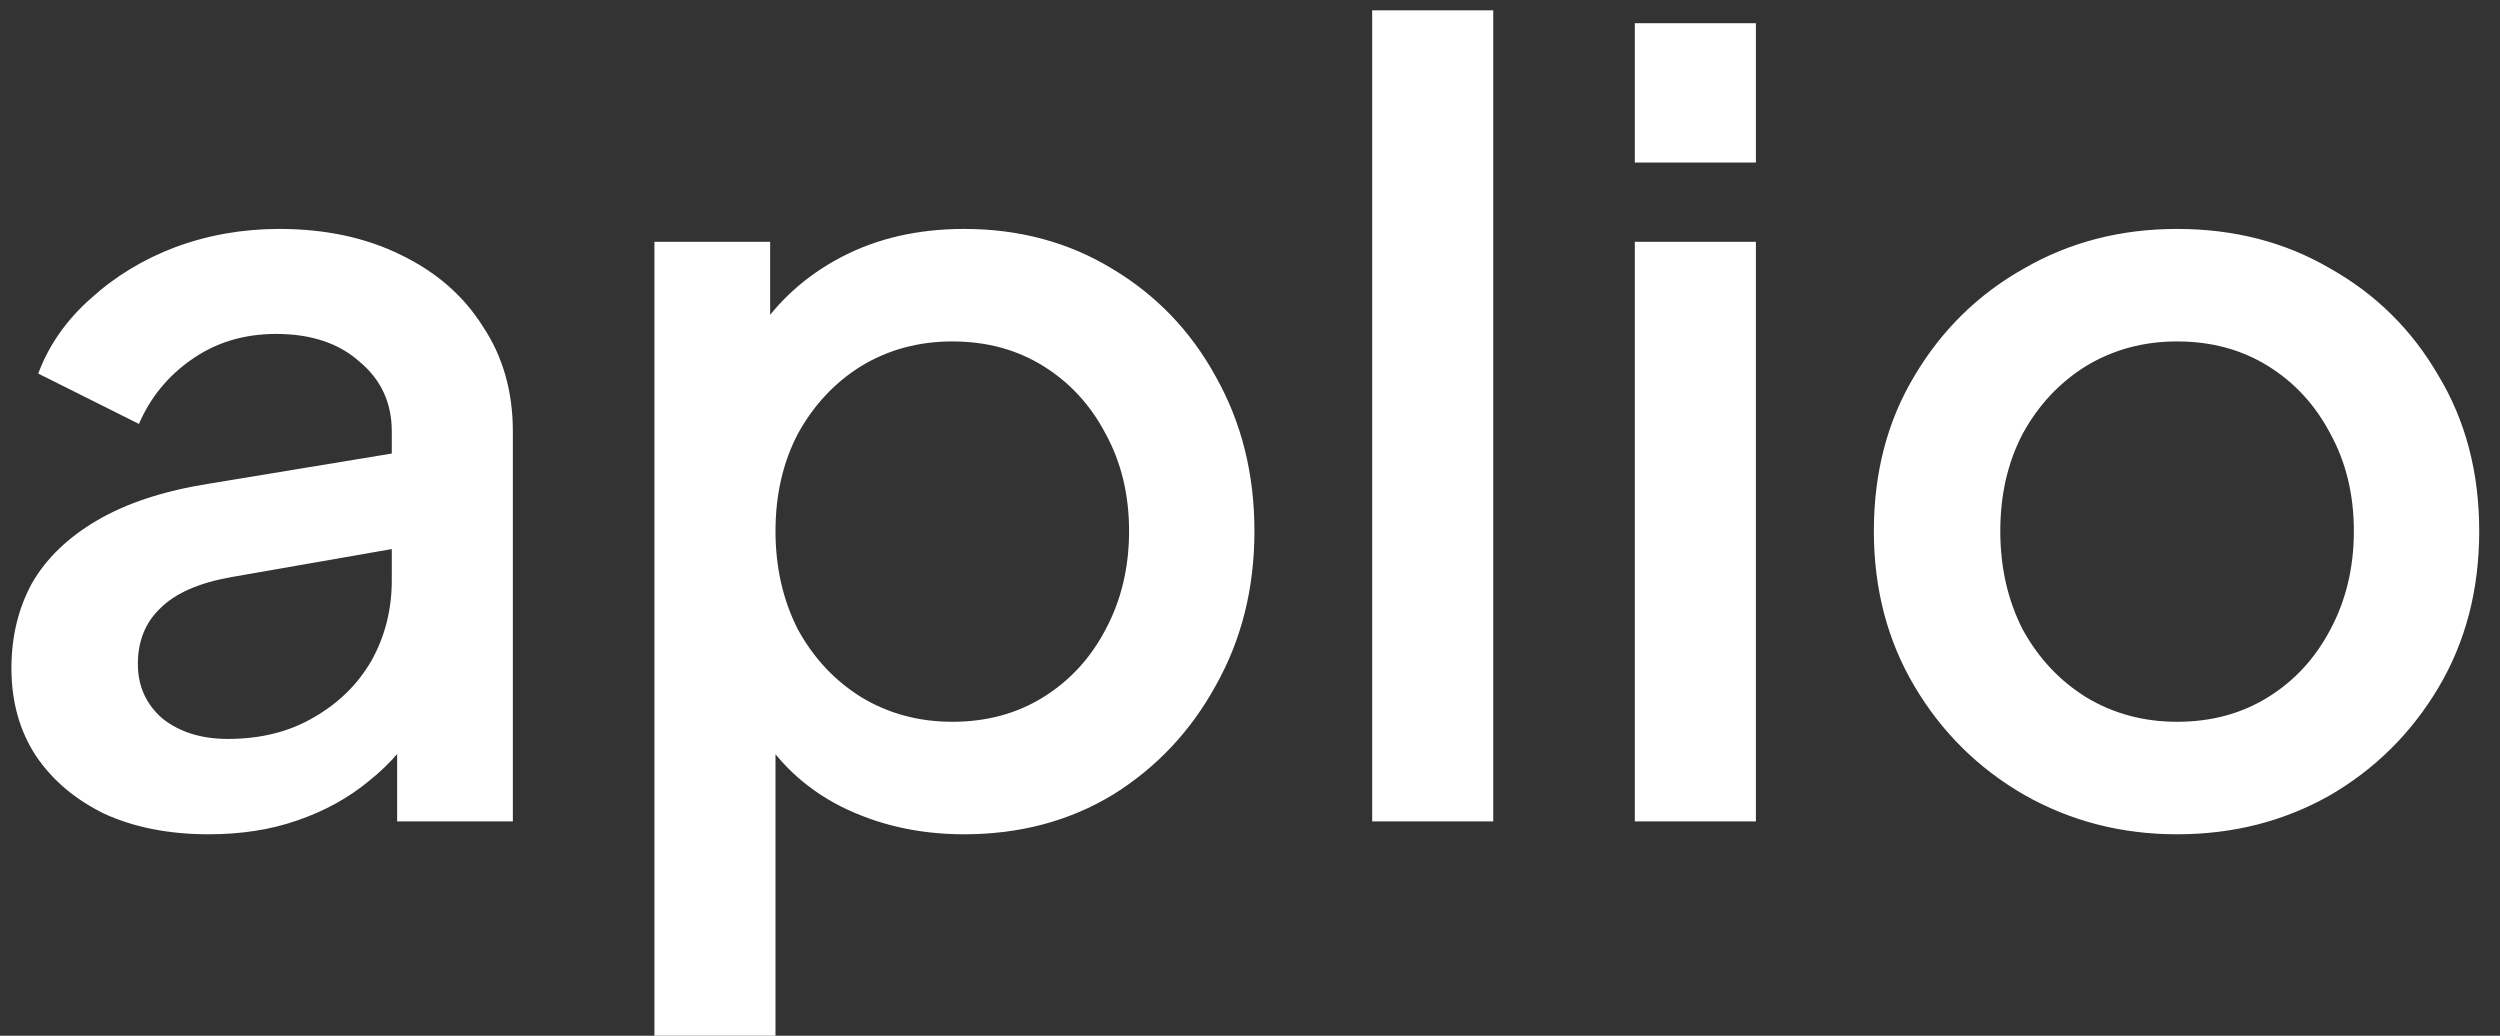 <svg width="70" height="29" viewBox="0 0 70 29" fill="none" xmlns="http://www.w3.org/2000/svg">
<rect x="0" y="0" width="70" height="29" fill="#333333" stroke="none"/>
<path d="M5.84 23.36C4.74 23.36 3.77 23.17 2.93 22.79C2.11 22.39 1.47 21.85 1.01 21.17C0.55 20.47 0.32 19.65 0.32 18.71C0.32 17.83 0.51 17.04 0.89 16.34C1.29 15.64 1.9 15.05 2.72 14.57C3.54 14.09 4.57 13.75 5.81 13.55L11.45 12.62V15.29L6.47 16.16C5.57 16.32 4.91 16.61 4.49 17.03C4.07 17.43 3.86 17.95 3.86 18.59C3.86 19.21 4.09 19.72 4.55 20.12C5.03 20.5 5.64 20.69 6.38 20.69C7.3 20.69 8.1 20.49 8.78 20.09C9.48 19.69 10.02 19.16 10.4 18.5C10.78 17.82 10.97 17.07 10.97 16.25V12.08C10.97 11.28 10.67 10.63 10.07 10.13C9.49 9.61 8.71 9.35 7.73 9.35C6.83 9.35 6.04 9.59 5.36 10.07C4.7 10.53 4.21 11.13 3.89 11.87L1.07 10.46C1.37 9.66 1.86 8.96 2.54 8.36C3.22 7.74 4.01 7.26 4.91 6.92C5.83 6.58 6.8 6.41 7.82 6.41C9.1 6.41 10.23 6.65 11.21 7.13C12.21 7.61 12.98 8.28 13.52 9.14C14.08 9.98 14.36 10.96 14.36 12.08V23H11.12V20.06L11.81 20.15C11.43 20.81 10.94 21.38 10.34 21.86C9.76 22.34 9.09 22.71 8.33 22.97C7.59 23.23 6.76 23.36 5.84 23.36ZM18.324 29V6.77H21.564V10.13L21.174 9.35C21.774 8.43 22.574 7.71 23.574 7.19C24.574 6.67 25.714 6.41 26.994 6.41C28.534 6.41 29.914 6.78 31.134 7.52C32.374 8.26 33.344 9.27 34.044 10.55C34.764 11.83 35.124 13.27 35.124 14.87C35.124 16.47 34.764 17.91 34.044 19.19C33.344 20.47 32.384 21.49 31.164 22.25C29.944 22.99 28.554 23.36 26.994 23.36C25.734 23.36 24.584 23.1 23.544 22.58C22.524 22.06 21.734 21.31 21.174 20.33L21.714 19.7V29H18.324ZM26.664 20.21C27.624 20.21 28.474 19.98 29.214 19.52C29.954 19.06 30.534 18.43 30.954 17.63C31.394 16.81 31.614 15.89 31.614 14.87C31.614 13.85 31.394 12.94 30.954 12.14C30.534 11.34 29.954 10.71 29.214 10.25C28.474 9.79 27.624 9.56 26.664 9.56C25.724 9.56 24.874 9.79 24.114 10.25C23.374 10.71 22.784 11.34 22.344 12.14C21.924 12.94 21.714 13.85 21.714 14.87C21.714 15.89 21.924 16.81 22.344 17.63C22.784 18.43 23.374 19.06 24.114 19.52C24.874 19.98 25.724 20.21 26.664 20.21ZM38.421 23V0.29H41.811V23H38.421ZM45.775 23V6.77H49.165V23H45.775ZM45.775 4.55V0.65H49.165V4.55H45.775ZM60.958 23.36C59.398 23.36 57.968 22.99 56.668 22.25C55.388 21.51 54.368 20.5 53.608 19.22C52.848 17.94 52.468 16.49 52.468 14.87C52.468 13.23 52.848 11.78 53.608 10.52C54.368 9.24 55.388 8.24 56.668 7.52C57.948 6.78 59.378 6.41 60.958 6.41C62.558 6.41 63.988 6.78 65.248 7.52C66.528 8.24 67.538 9.24 68.278 10.52C69.038 11.78 69.418 13.23 69.418 14.87C69.418 16.51 69.038 17.97 68.278 19.25C67.518 20.53 66.498 21.54 65.218 22.28C63.938 23 62.518 23.36 60.958 23.36ZM60.958 20.21C61.918 20.21 62.768 19.98 63.508 19.52C64.248 19.06 64.828 18.43 65.248 17.63C65.688 16.81 65.908 15.89 65.908 14.87C65.908 13.85 65.688 12.94 65.248 12.14C64.828 11.34 64.248 10.71 63.508 10.25C62.768 9.79 61.918 9.56 60.958 9.56C60.018 9.56 59.168 9.79 58.408 10.25C57.668 10.71 57.078 11.34 56.638 12.14C56.218 12.94 56.008 13.85 56.008 14.87C56.008 15.89 56.218 16.81 56.638 17.63C57.078 18.43 57.668 19.06 58.408 19.52C59.168 19.98 60.018 20.21 60.958 20.21Z" fill="white"/>
</svg>
